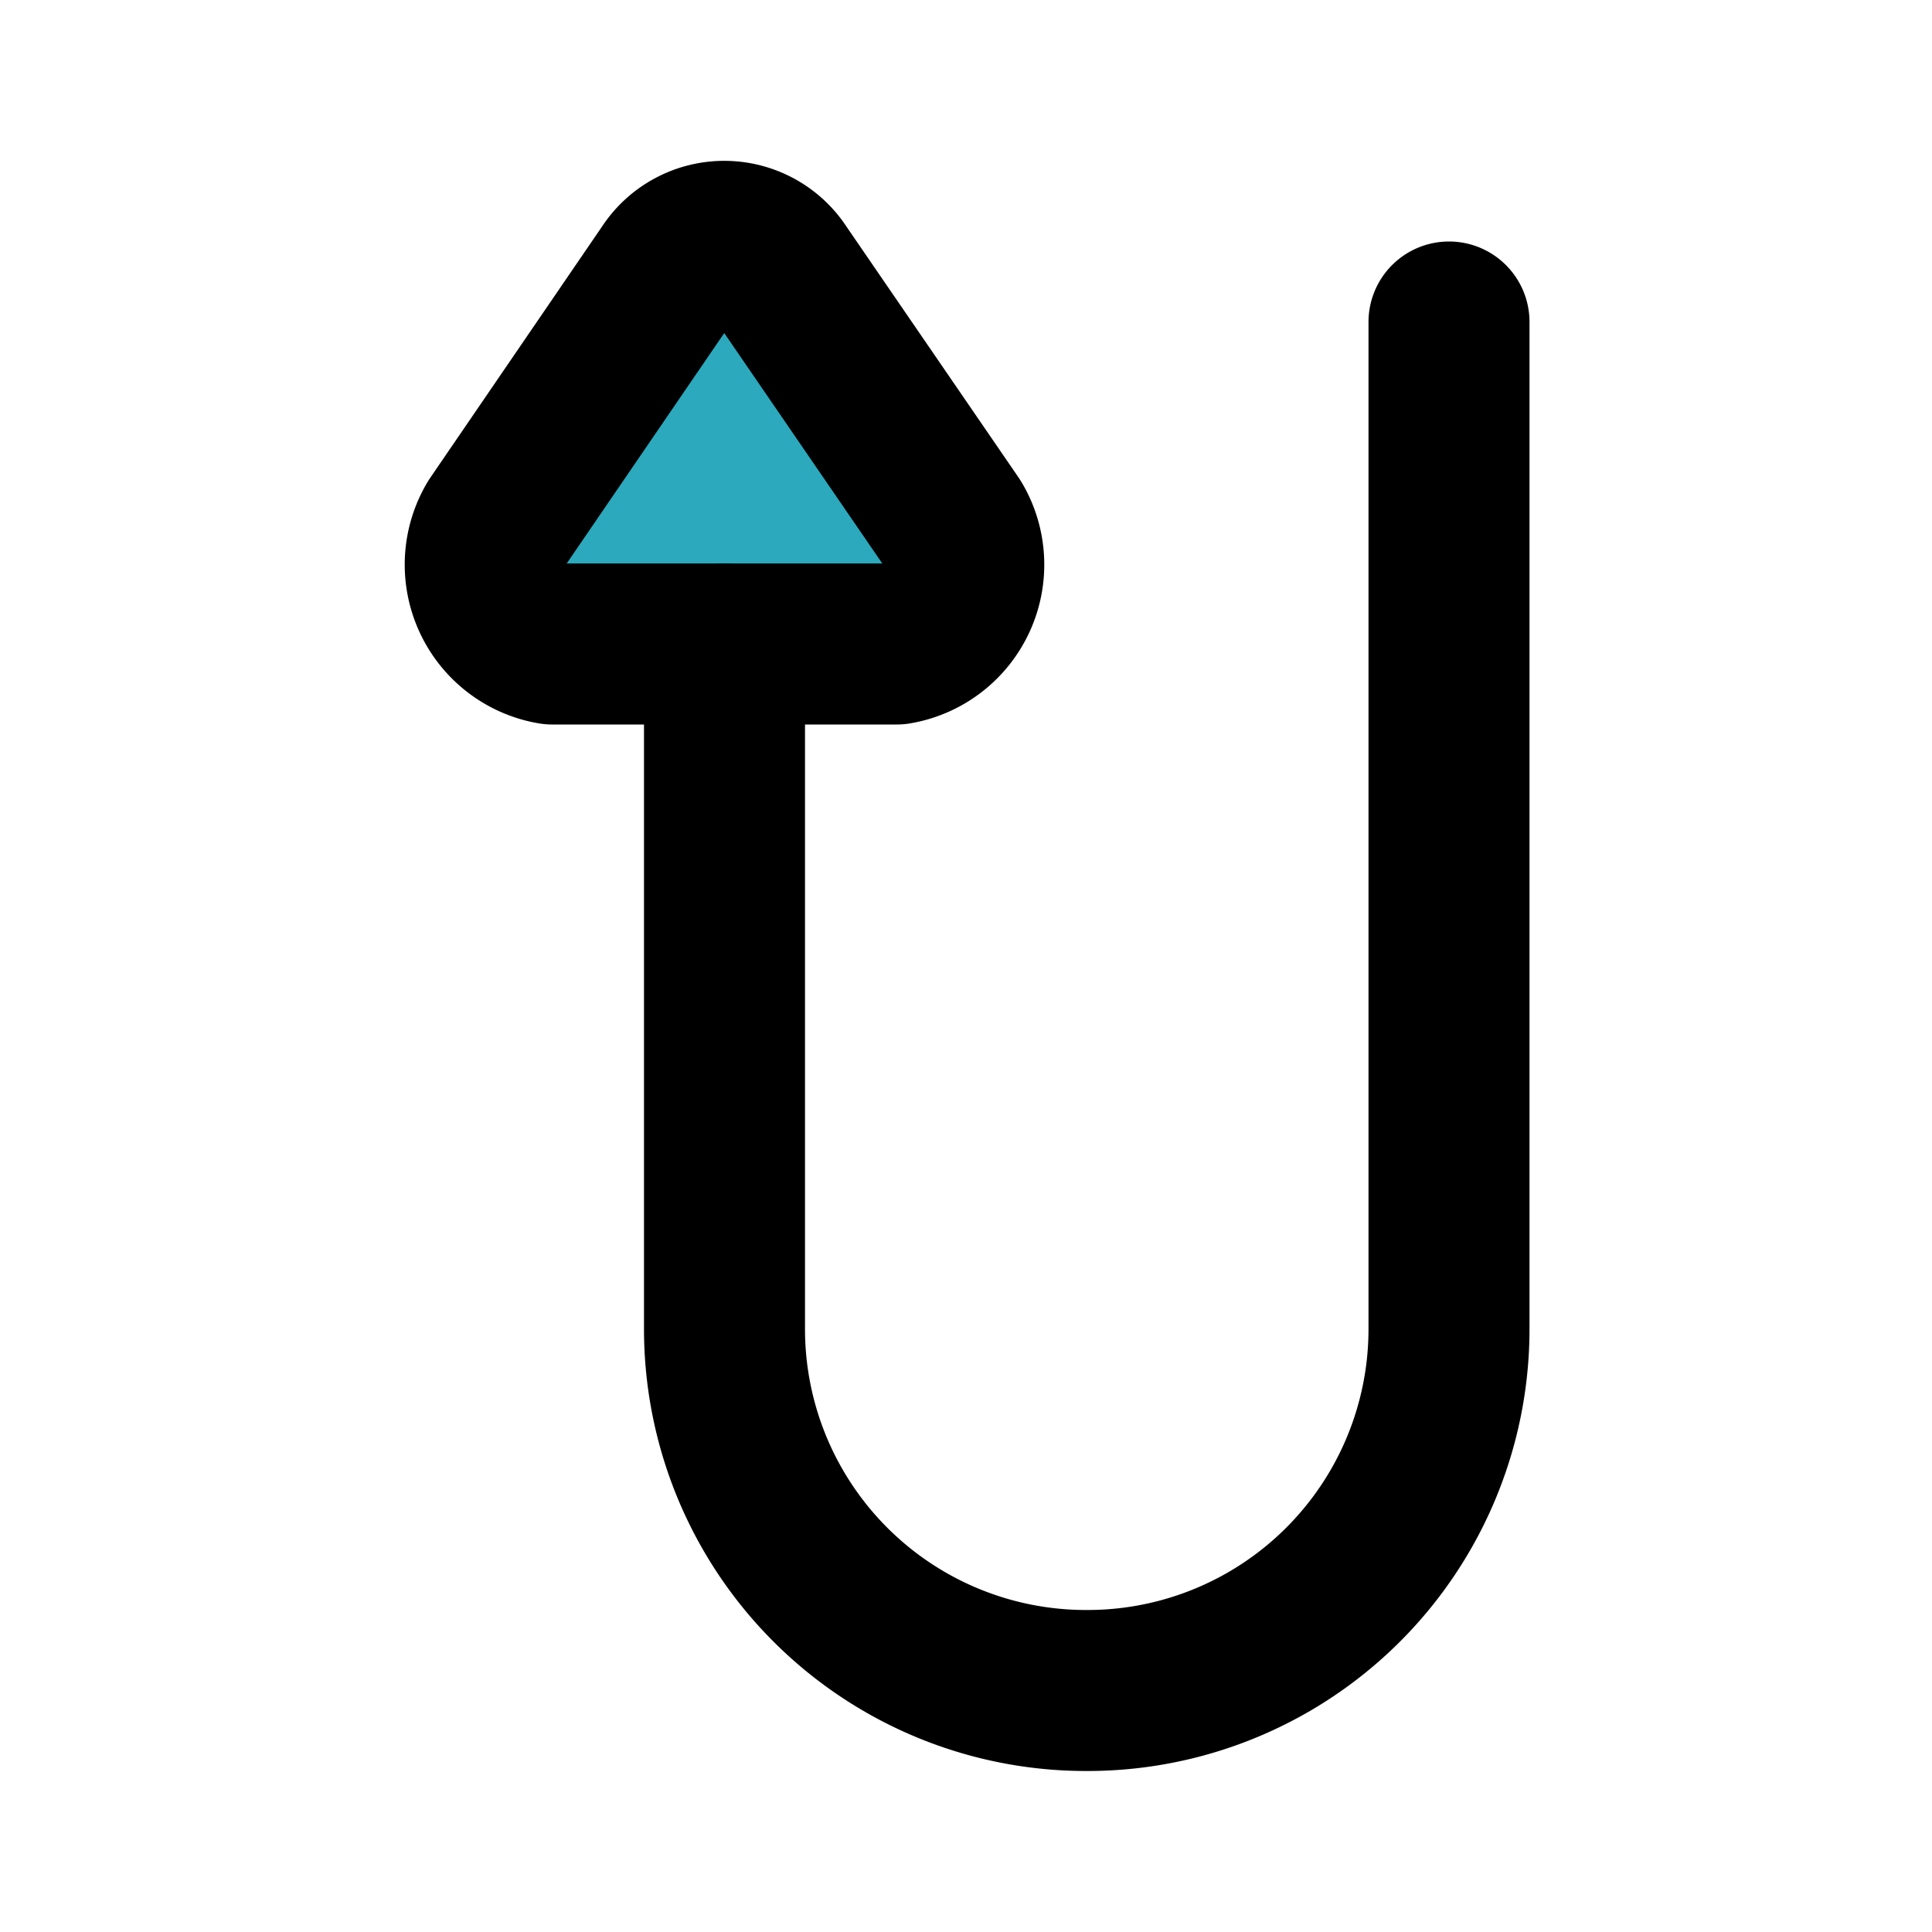 <?xml version="1.0" encoding="utf-8"?><!-- Uploaded to: SVG Repo, www.svgrepo.com, Generator: SVG Repo Mixer Tools -->
<svg fill="#000000" width="800px" height="800px" viewBox="0 0 24 24" id="turn-around-up-direction-3" data-name="Flat Line" xmlns="http://www.w3.org/2000/svg" class="icon flat-line"><path id="secondary" d="M8.31,3.37,6.17,6.5A1,1,0,0,0,6.86,8h4.28a1,1,0,0,0,.69-1.5L9.69,3.38A.82.82,0,0,0,8.31,3.37Z" style="fill: rgb(44, 169, 188); stroke-width: 2;"></path><path id="primary" d="M18,4V16.5A4.49,4.49,0,0,1,13.5,21h0A4.49,4.49,0,0,1,9,16.5V8" style="fill: none; stroke: rgb(0, 0, 0); stroke-linecap: round; stroke-linejoin: round; stroke-width: 2;"></path><path id="primary-2" data-name="primary" d="M8.31,3.37,6.17,6.5A1,1,0,0,0,6.86,8h4.28a1,1,0,0,0,.69-1.5L9.69,3.38A.82.82,0,0,0,8.31,3.37Z" style="fill: none; stroke: rgb(0, 0, 0); stroke-linecap: round; stroke-linejoin: round; stroke-width: 2;"></path></svg>